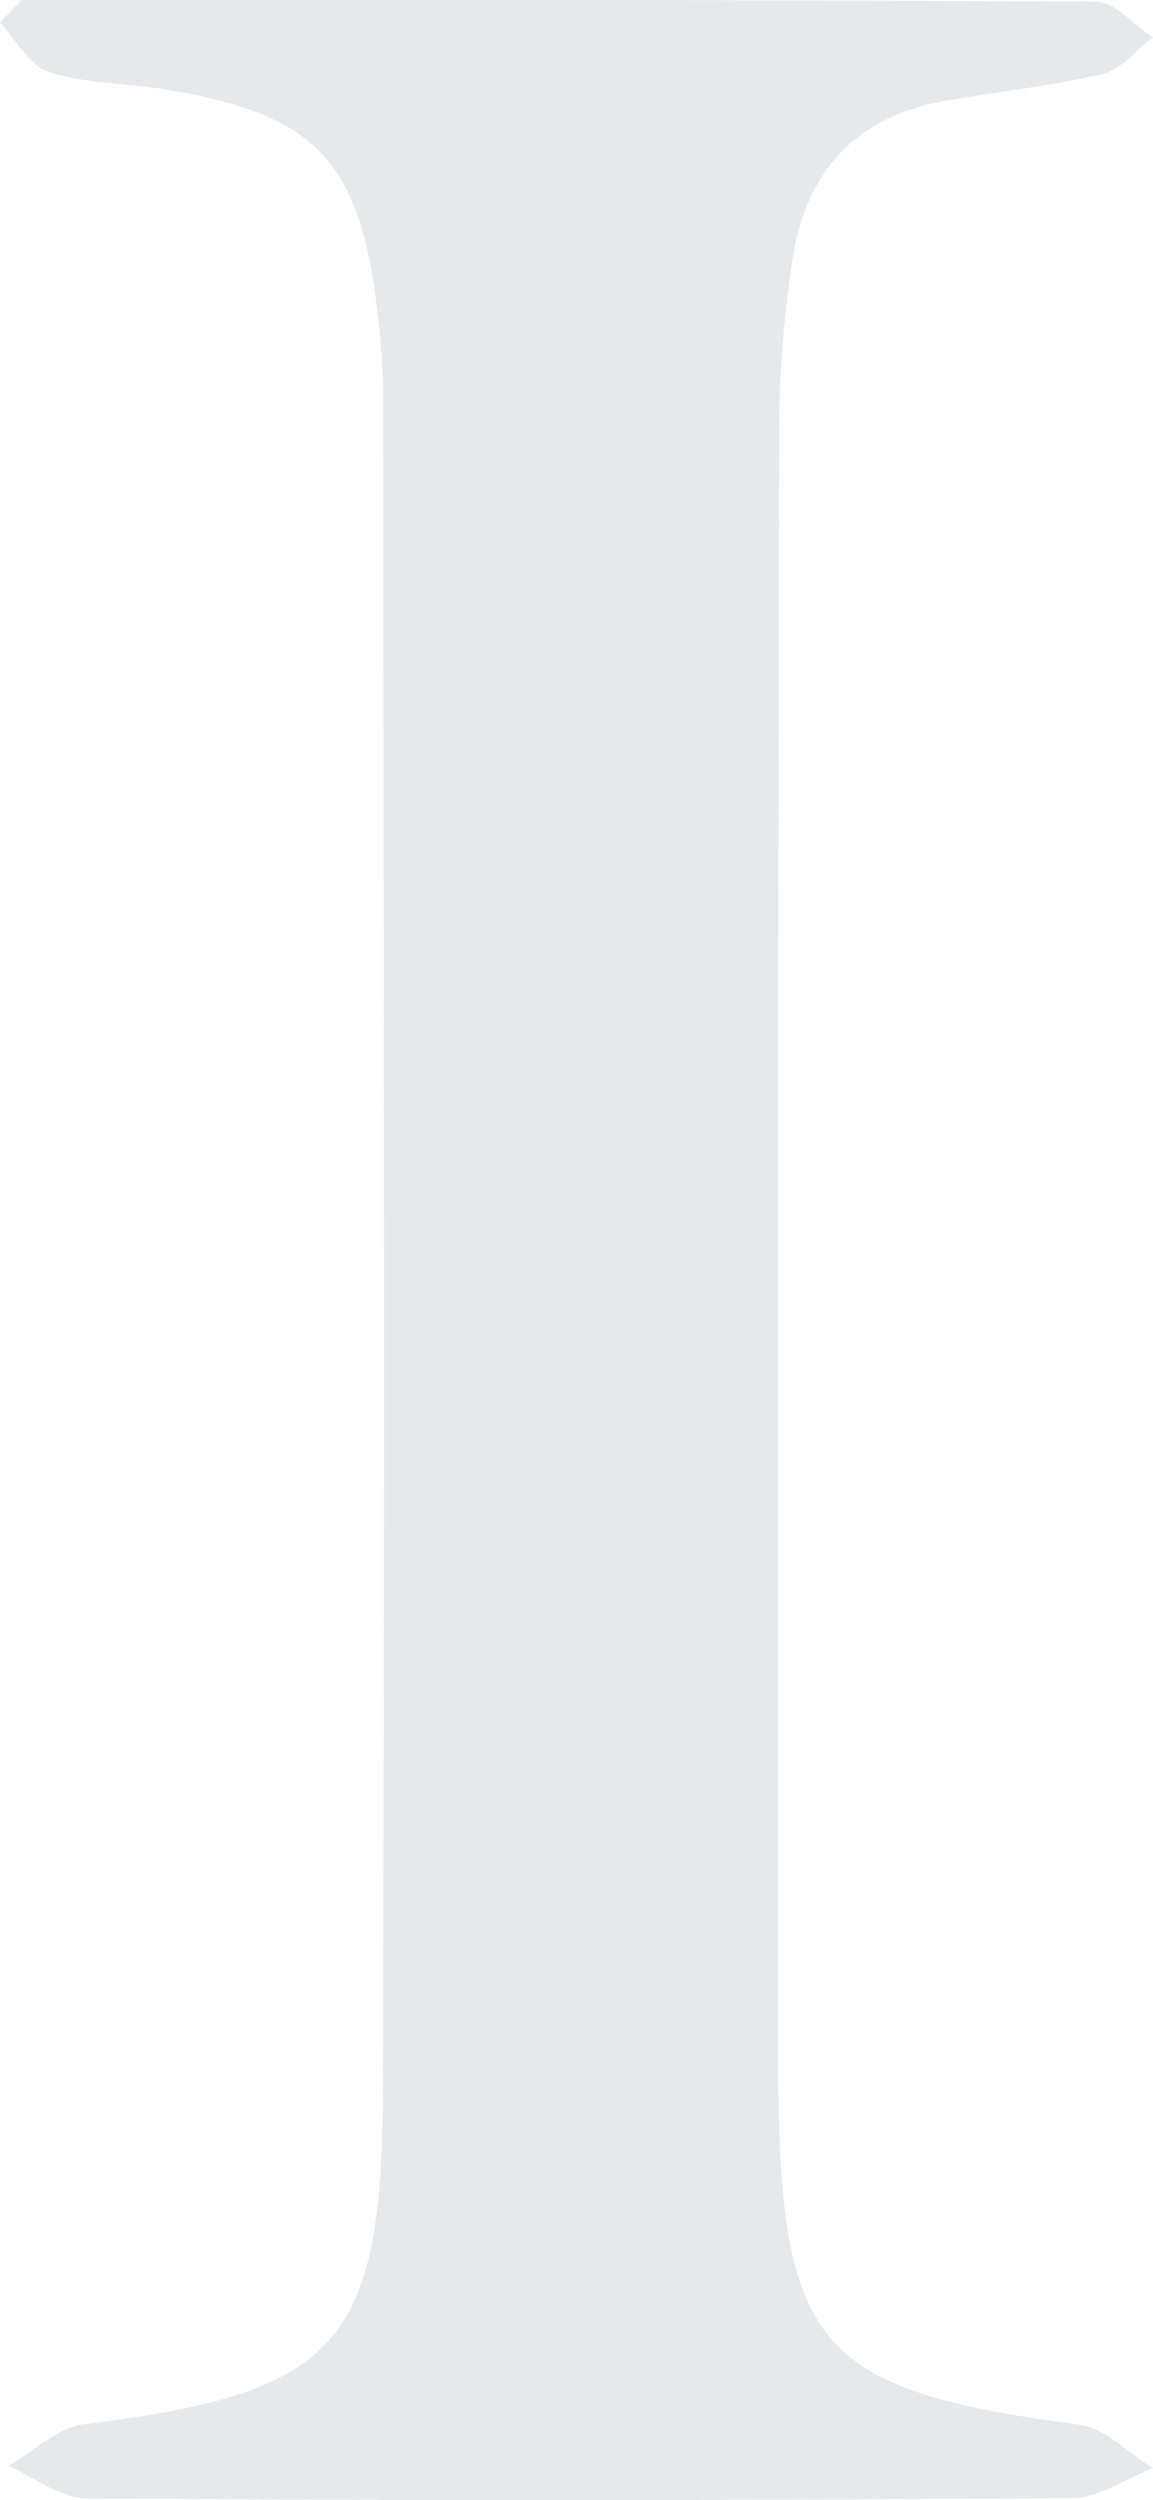 <svg xmlns="http://www.w3.org/2000/svg" width="157.172" height="340.619" viewBox="0 0 157.172 340.619">
  <g id="_1" data-name="1" transform="translate(-122.581 -370.73)" opacity="0.118">
    <path id="Tracé_258" data-name="Tracé 258" d="M125.537,370.74c48.814,0,97.627-.079,146.441.217,2.6.016,5.182,3.189,7.776,4.892-2.285,1.713-4.346,4.36-6.891,4.958-7.164,1.69-14.545,2.426-21.808,3.738-12.05,2.177-18.7,9.844-20.45,21.581a160.92,160.92,0,0,0-1.818,23.274q-.212,110.859-.112,221.718c0,1.23-.007,2.463.007,3.7.408,35.827,5.694,41.6,41.005,46.272,3.547.47,6.71,3.883,10.051,5.928-3.692,1.424-7.374,4.064-11.073,4.09q-67.13.459-134.26.046c-3.564-.02-7.111-2.9-10.669-4.452,3.416-1.956,6.668-5.214,10.268-5.661,34.347-4.254,40.64-10.577,40.765-45.256.273-76.779.1-153.559.059-230.338a105.859,105.859,0,0,0-.8-12.28c-2.433-20.631-8.5-26.95-29.064-30.277-5.264-.852-10.784-.76-15.781-2.364-2.65-.848-4.432-4.409-6.605-6.743Z" transform="translate(0 0)" fill="#274055"/>
  </g>
</svg>
